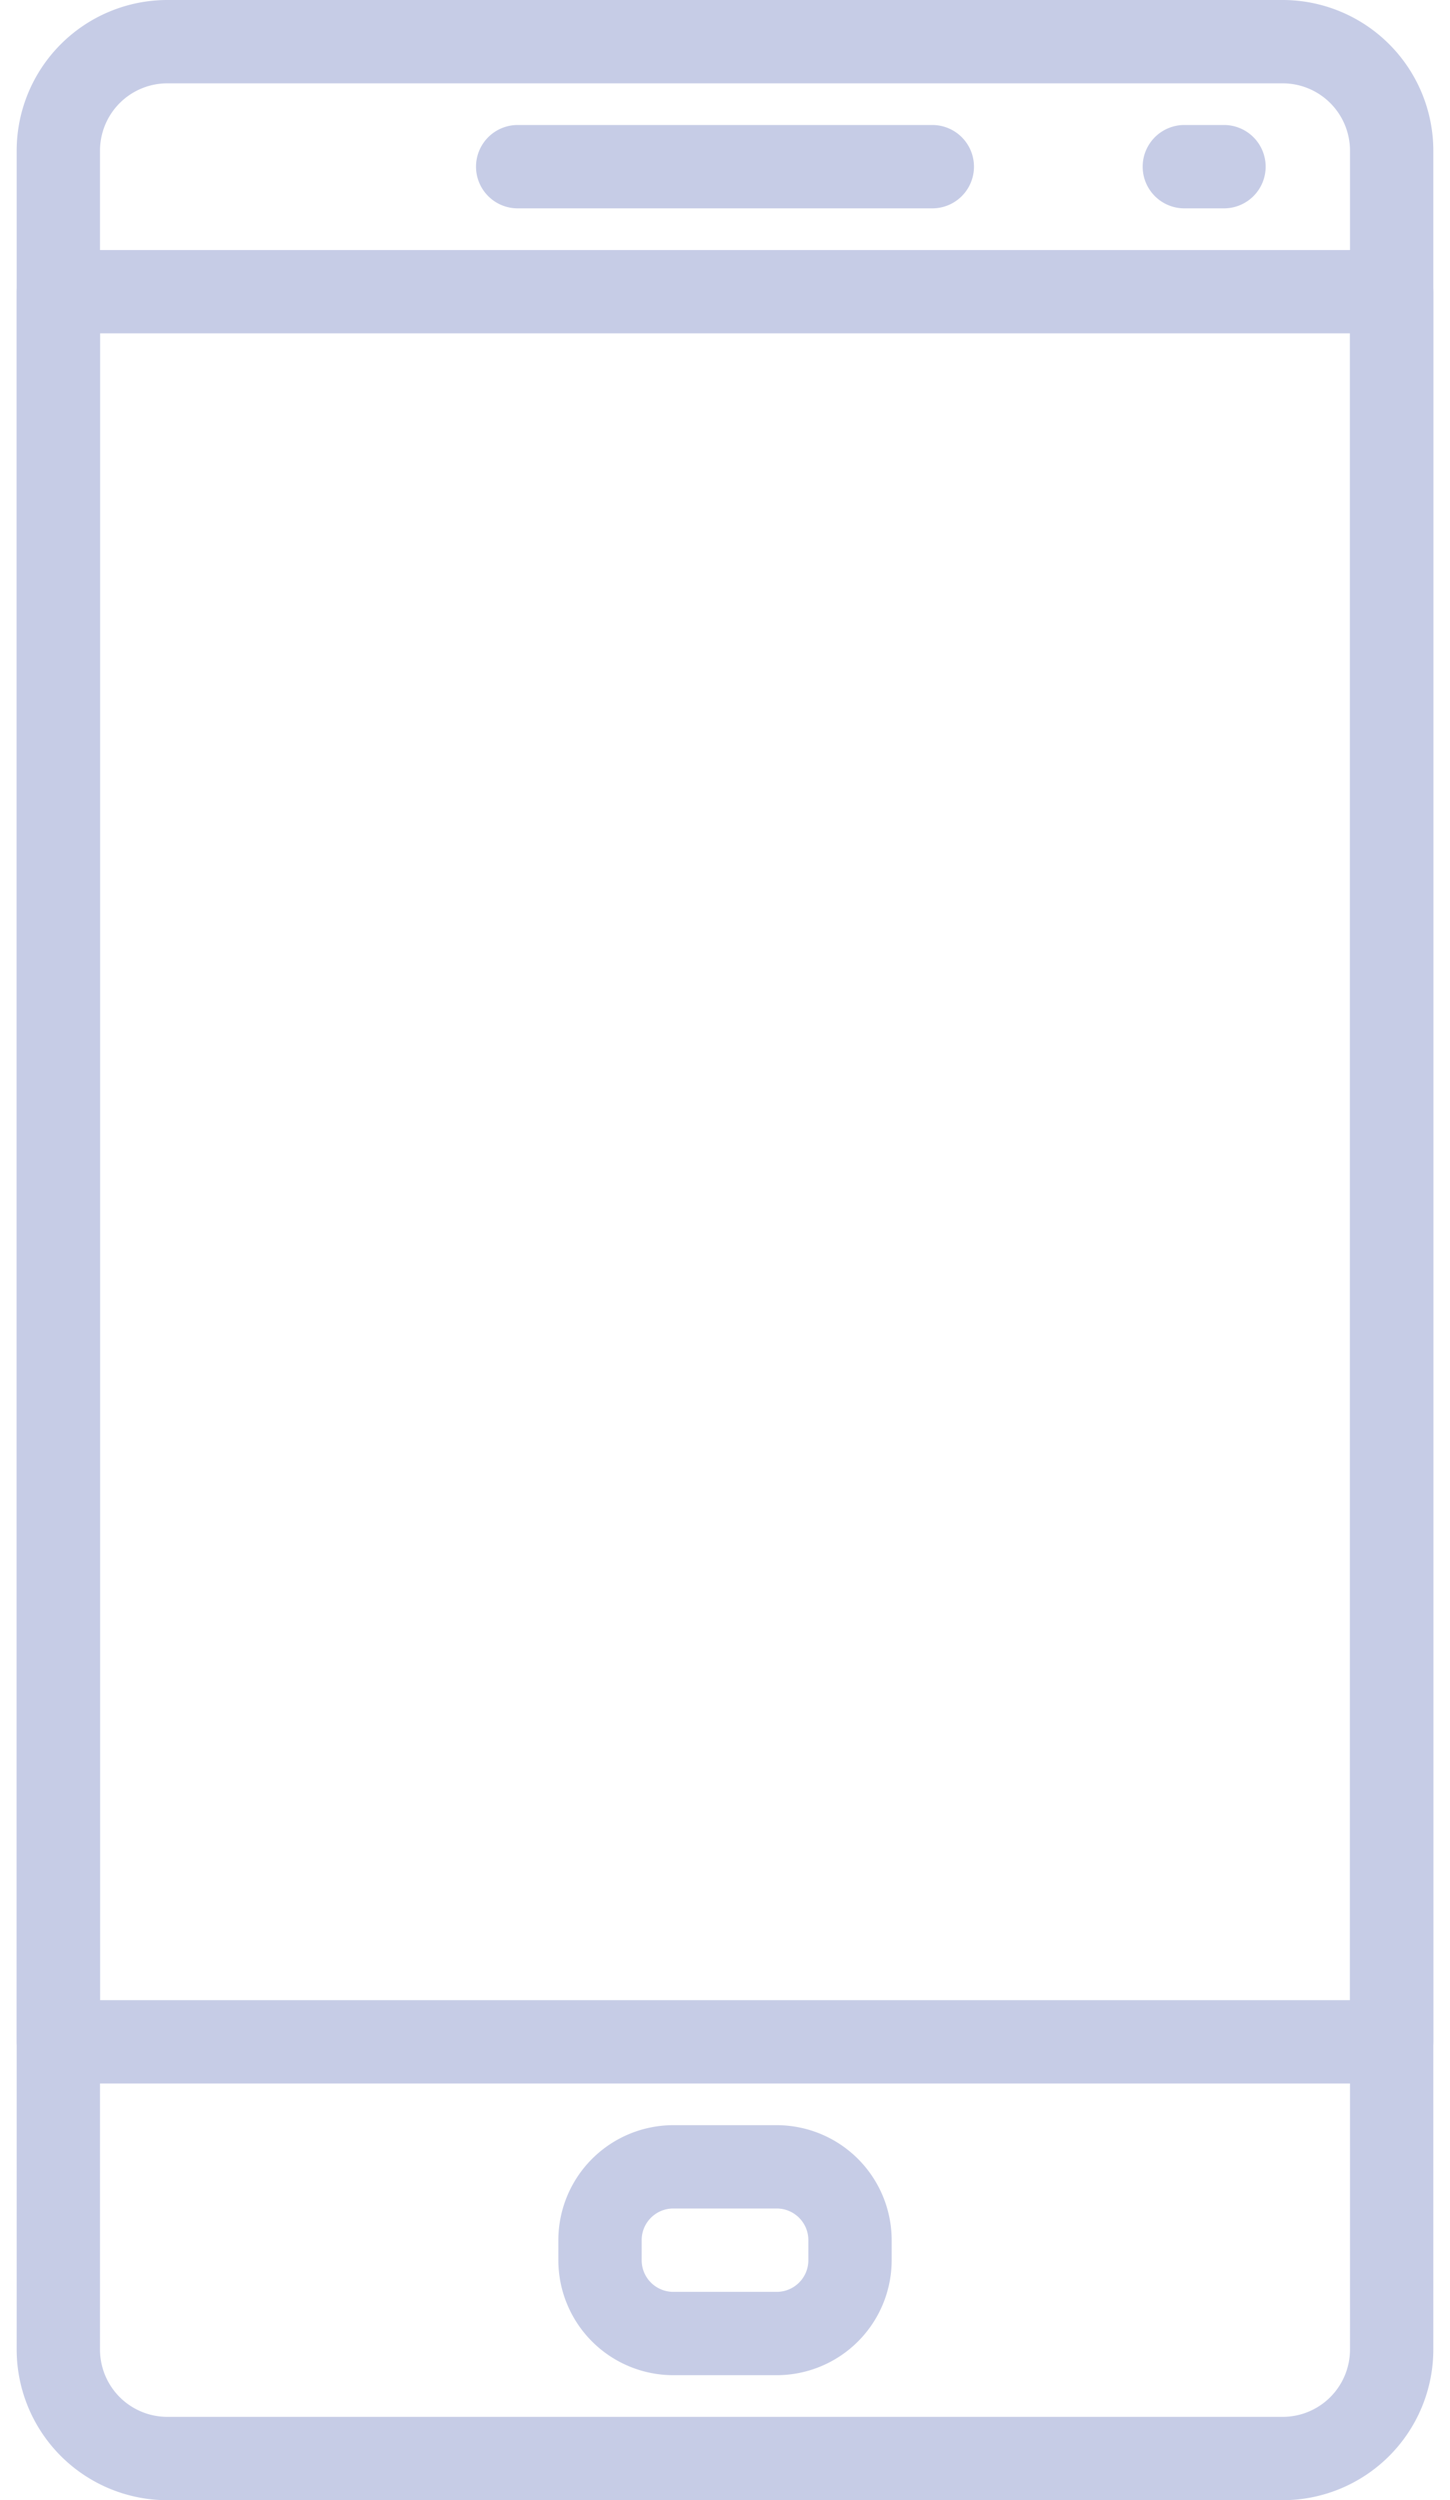 <svg width="58" height="100" fill="none" xmlns="http://www.w3.org/2000/svg"><path d="M37.333 5H20.667a1.667 1.667 0 000 3.333h16.666a1.667 1.667 0 000-3.333zM49 5h-1.667a1.667 1.667 0 000 3.333H49A1.667 1.667 0 0049 5zM31.07 85h-4.138a4.604 4.604 0 00-4.598 4.598v.805A4.602 4.602 0 0026.93 95h4.139a4.603 4.603 0 004.598-4.597v-.805A4.604 4.604 0 0031.07 85zm1.264 5.403c0 .697-.567 1.264-1.264 1.264h-4.138a1.265 1.265 0 01-1.265-1.264v-.805c0-.698.566-1.265 1.265-1.265h4.137c.698 0 1.265.567 1.265 1.265v.805z" fill="#c6cce6"/><path d="M51.31 0H6.692A6.032 6.032 0 00.667 6.025v87.95A6.032 6.032 0 006.692 100h44.616a6.032 6.032 0 006.025-6.023V6.025A6.032 6.032 0 0051.31 0zM54 93.975a2.694 2.694 0 01-2.69 2.692H6.692A2.694 2.694 0 014 93.977V6.025a2.695 2.695 0 012.692-2.692h44.616A2.695 2.695 0 0154 6.025v87.95z" fill="#c6cce6"/><path d="M55.667 10H2.333c-.92 0-1.666.747-1.666 1.667v70c0 .92.746 1.666 1.666 1.666h53.334c.92 0 1.666-.746 1.666-1.666v-70c0-.92-.746-1.667-1.666-1.667zM54 80H4V13.333h50V80z" fill="#c6cce6"/></svg>